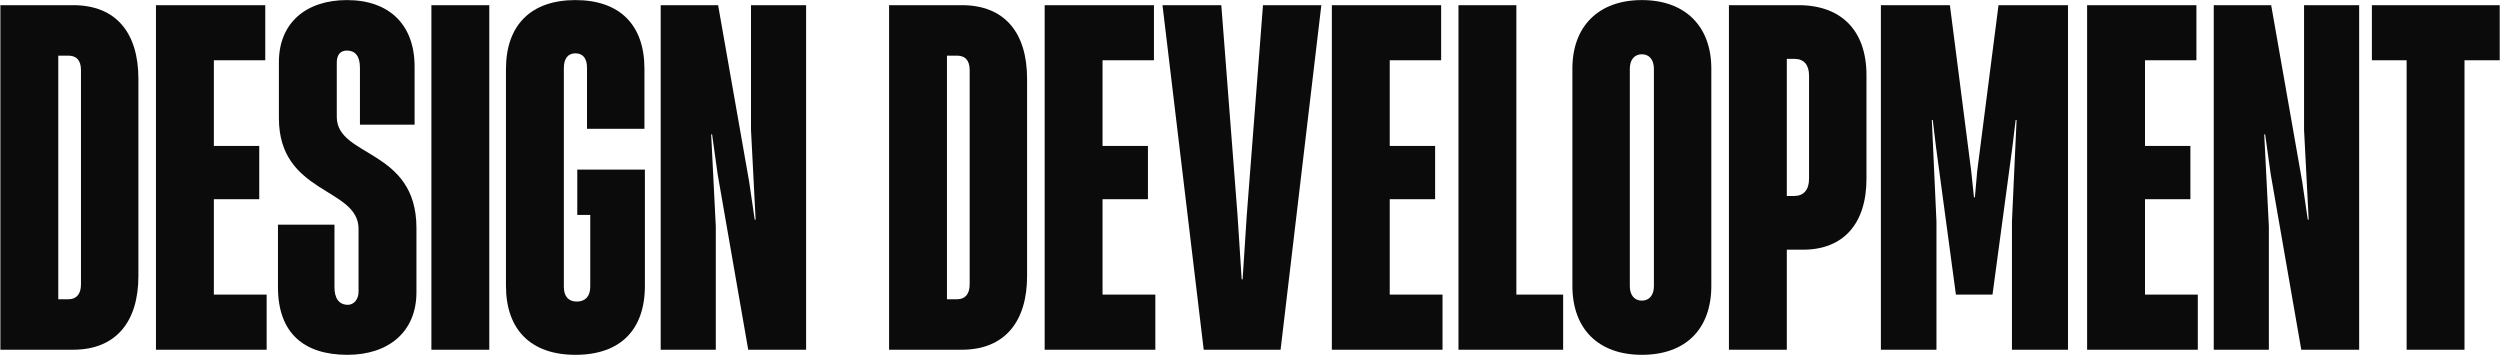 <?xml version="1.0" encoding="UTF-8"?> <svg xmlns="http://www.w3.org/2000/svg" viewBox="0 0 1355.00 192.40" data-guides="{&quot;vertical&quot;:[],&quot;horizontal&quot;:[]}"><defs></defs><path fill="#0b0b0b" stroke="none" fill-opacity="1" stroke-width="1" stroke-opacity="1" alignment-baseline="baseline" baseline-shift="baseline" id="tSvgc31223754f" title="Path 1" d="M0.212 189.552C0.212 127.302 0.212 65.052 0.212 2.802C13.348 2.802 26.484 2.802 39.62 2.802C62.964 2.802 75.012 17.863 75.012 42.712C75.012 78.355 75.012 113.998 75.012 149.641C75.012 174.24 62.964 189.552 39.62 189.552C26.484 189.552 13.348 189.552 0.212 189.552ZM37.11 162.192C41.377 162.192 43.887 159.431 43.887 154.16C43.887 115.421 43.887 76.682 43.887 37.943C43.887 32.672 41.377 30.162 37.11 30.162C35.269 30.162 33.429 30.162 31.588 30.162C31.588 74.172 31.588 118.182 31.588 162.192C33.429 162.192 35.269 162.192 37.11 162.192Z"></path><path fill="#0b0b0b" stroke="none" fill-opacity="1" stroke-width="1" stroke-opacity="1" alignment-baseline="baseline" baseline-shift="baseline" id="tSvgdb565479f0" title="Path 2" d="M84.535 189.552C84.535 127.302 84.535 65.052 84.535 2.802C104.281 2.802 124.027 2.802 143.773 2.802C143.773 12.759 143.773 22.715 143.773 32.672C134.485 32.672 125.198 32.672 115.911 32.672C115.911 48.151 115.911 63.63 115.911 79.108C124.111 79.108 132.31 79.108 140.51 79.108C140.51 88.73 140.51 98.352 140.51 107.974C132.31 107.974 124.111 107.974 115.911 107.974C115.911 125.21 115.911 142.446 115.911 159.682C125.449 159.682 134.988 159.682 144.526 159.682C144.526 169.638 144.526 179.595 144.526 189.552C124.529 189.552 104.532 189.552 84.535 189.552Z"></path><path fill="#0b0b0b" stroke="none" fill-opacity="1" stroke-width="1" stroke-opacity="1" alignment-baseline="baseline" baseline-shift="baseline" id="tSvg11d6dc5493a" title="Path 3" d="M188.311 192.313C164.716 192.313 150.66 180.516 150.66 155.666C150.66 144.37 150.66 133.075 150.66 121.78C160.867 121.78 171.075 121.78 181.282 121.78C181.282 133.075 181.282 144.37 181.282 155.666C181.282 161.439 183.542 165.204 188.562 165.204C191.825 165.204 194.335 162.192 194.335 158.176C194.335 146.797 194.335 135.418 194.335 124.039C194.335 101.448 151.162 105.464 151.162 64.048C151.162 53.924 151.162 43.8 151.162 33.676C151.162 12.089 166.222 0.041 188.06 0.041C211.152 0.041 224.958 13.595 224.707 36.688C224.707 46.979 224.707 57.271 224.707 67.562C214.834 67.562 204.961 67.562 195.088 67.562C195.088 57.271 195.088 46.979 195.088 36.688C195.088 30.162 192.327 27.401 188.06 27.401C184.295 27.401 182.538 29.911 182.538 33.927C182.538 43.8 182.538 53.673 182.538 63.546C182.789 85.384 225.711 80.614 225.711 123.537C225.711 135.167 225.711 146.797 225.711 158.427C225.711 180.013 210.4 192.313 188.311 192.313Z"></path><path fill="#0b0b0b" stroke="none" fill-opacity="1" stroke-width="1" stroke-opacity="1" alignment-baseline="baseline" baseline-shift="baseline" id="tSvg18a6076fc8f" title="Path 4" d="M233.816 189.552C233.816 127.302 233.816 65.052 233.816 2.802C244.274 2.802 254.733 2.802 265.192 2.802C265.192 65.052 265.192 127.302 265.192 189.552C254.733 189.552 244.274 189.552 233.816 189.552Z"></path><path fill="#0b0b0b" stroke="none" fill-opacity="1" stroke-width="1" stroke-opacity="1" alignment-baseline="baseline" baseline-shift="baseline" id="tSvgde44d7c9dc" title="Path 5" d="M311.883 192.313C287.786 192.313 274.232 178.759 274.232 154.913C274.232 115.756 274.232 76.598 274.232 37.441C274.232 13.595 287.786 0.041 311.883 0.041C335.98 0.041 349.283 13.595 349.283 37.19C349.283 48.067 349.283 58.944 349.283 69.821C338.908 69.821 328.533 69.821 318.158 69.821C318.158 58.777 318.158 47.732 318.158 36.688C318.158 31.919 316.15 28.907 311.883 28.907C307.867 28.907 305.608 31.668 305.608 36.939C305.608 76.431 305.608 115.923 305.608 155.415C305.608 160.686 308.118 163.447 312.636 163.447C317.154 163.447 319.916 160.686 319.916 155.415C319.916 142.446 319.916 129.477 319.916 116.509C317.573 116.509 315.23 116.509 312.887 116.509C312.887 108.309 312.887 100.109 312.887 91.91C325.103 91.91 337.318 91.91 349.534 91.91C349.534 112.911 349.534 133.912 349.534 154.913C349.534 178.759 336.231 192.313 311.883 192.313Z"></path><path fill="#0b0b0b" stroke="none" fill-opacity="1" stroke-width="1" stroke-opacity="1" alignment-baseline="baseline" baseline-shift="baseline" id="tSvg70e58f1fd0" title="Path 6" d="M358.094 189.552C358.094 127.302 358.094 65.052 358.094 2.802C368.469 2.802 378.843 2.802 389.218 2.802C394.824 34.68 400.43 66.558 406.036 98.436C407.04 105.297 408.045 112.158 409.049 119.018C409.216 119.018 409.384 119.018 409.551 119.018C408.713 102.787 407.876 86.555 407.039 70.323C407.039 47.816 407.039 25.309 407.039 2.802C416.996 2.802 426.952 2.802 436.909 2.802C436.909 65.052 436.909 127.302 436.909 189.552C426.451 189.552 415.993 189.552 405.534 189.552C400.012 157.841 394.49 126.13 388.967 94.42C387.963 87.224 386.959 80.029 385.954 72.833C385.787 72.833 385.62 72.833 385.453 72.833C386.29 89.483 387.127 106.133 387.964 122.784C387.964 145.04 387.964 167.296 387.964 189.552C378.007 189.552 368.051 189.552 358.094 189.552Z"></path><path fill="#0b0b0b" stroke="none" fill-opacity="1" stroke-width="1" stroke-opacity="1" alignment-baseline="baseline" baseline-shift="baseline" id="tSvg14f8026d166" title="Path 7" d="M481.882 189.552C481.882 127.302 481.882 65.052 481.882 2.802C495.018 2.802 508.154 2.802 521.289 2.802C544.635 2.802 556.68 17.863 556.68 42.712C556.68 78.355 556.68 113.998 556.68 149.641C556.68 174.24 544.635 189.552 521.289 189.552C508.154 189.552 495.018 189.552 481.882 189.552ZM518.782 162.192C523.049 162.192 525.557 159.431 525.557 154.16C525.557 115.421 525.557 76.682 525.557 37.943C525.557 32.672 523.049 30.162 518.782 30.162C516.94 30.162 515.098 30.162 513.257 30.162C513.257 74.172 513.257 118.182 513.257 162.192C515.098 162.192 516.94 162.192 518.782 162.192Z"></path><path fill="#0b0b0b" stroke="none" fill-opacity="1" stroke-width="1" stroke-opacity="1" alignment-baseline="baseline" baseline-shift="baseline" id="tSvg148a92314d3" title="Path 8" d="M566.207 189.552C566.207 127.302 566.207 65.052 566.207 2.802C585.951 2.802 605.696 2.802 625.441 2.802C625.441 12.759 625.441 22.715 625.441 32.672C616.154 32.672 606.868 32.672 597.581 32.672C597.581 48.151 597.581 63.63 597.581 79.108C605.781 79.108 613.981 79.108 622.181 79.108C622.181 88.73 622.181 98.352 622.181 107.974C613.981 107.974 605.781 107.974 597.581 107.974C597.581 125.21 597.581 142.446 597.581 159.682C607.12 159.682 616.659 159.682 626.197 159.682C626.197 169.638 626.197 179.595 626.197 189.552C606.2 189.552 586.203 189.552 566.207 189.552Z"></path><path fill="#0b0b0b" stroke="none" fill-opacity="1" stroke-width="1" stroke-opacity="1" alignment-baseline="baseline" baseline-shift="baseline" id="tSvg31cbef97f" title="Path 9" d="M630.071 2.802C640.697 2.802 651.322 2.802 661.947 2.802C664.876 40.704 667.804 78.606 670.732 116.509C671.486 128.139 672.24 139.768 672.993 151.398C673.16 151.398 673.328 151.398 673.495 151.398C674.249 139.768 675.002 128.139 675.756 116.509C678.684 78.606 681.612 40.704 684.541 2.802C695.083 2.802 705.624 2.802 716.166 2.802C708.803 65.052 701.441 127.302 694.078 189.552C680.189 189.552 666.299 189.552 652.41 189.552C644.964 127.302 637.518 65.052 630.071 2.802Z"></path><path fill="#0b0b0b" stroke="none" fill-opacity="1" stroke-width="1" stroke-opacity="1" alignment-baseline="baseline" baseline-shift="baseline" id="tSvg10ce7cd9f22" title="Path 10" d="M721.859 189.552C721.859 127.302 721.859 65.052 721.859 2.802C741.606 2.802 761.352 2.802 781.098 2.802C781.098 12.759 781.098 22.715 781.098 32.672C771.81 32.672 762.522 32.672 753.234 32.672C753.234 48.151 753.234 63.63 753.234 79.108C761.434 79.108 769.634 79.108 777.834 79.108C777.834 88.73 777.834 98.352 777.834 107.974C769.634 107.974 761.434 107.974 753.234 107.974C753.234 125.21 753.234 142.446 753.234 159.682C762.773 159.682 772.311 159.682 781.85 159.682C781.85 169.638 781.85 179.595 781.85 189.552C761.853 189.552 741.856 189.552 721.859 189.552Z"></path><path fill="#0b0b0b" stroke="none" fill-opacity="1" stroke-width="1" stroke-opacity="1" alignment-baseline="baseline" baseline-shift="baseline" id="tSvg14f5868306d" title="Path 11" d="M790.493 189.552C790.493 127.302 790.493 65.052 790.493 2.802C800.952 2.802 811.412 2.802 821.871 2.802C821.871 55.095 821.871 107.389 821.871 159.682C830.322 159.682 838.773 159.682 847.223 159.682C847.223 169.638 847.223 179.595 847.223 189.552C828.313 189.552 809.403 189.552 790.493 189.552Z"></path><path fill="#0b0b0b" stroke="none" fill-opacity="1" stroke-width="1" stroke-opacity="1" alignment-baseline="baseline" baseline-shift="baseline" id="tSvgd4f4fc190c" title="Path 12" d="M889.887 192.313C866.545 192.313 852.235 178.507 852.235 154.913C852.235 115.672 852.235 76.431 852.235 37.19C852.235 14.097 866.545 0.041 889.887 0.041C913.233 0.041 927.539 14.097 927.539 37.19C927.539 76.431 927.539 115.672 927.539 154.913C927.539 178.507 913.483 192.313 889.887 192.313ZM889.887 162.945C893.903 162.945 896.415 159.933 896.415 155.164C896.415 115.839 896.415 76.515 896.415 37.19C896.415 32.421 893.903 29.409 889.887 29.409C885.871 29.409 883.363 32.421 883.363 37.19C883.363 76.515 883.363 115.839 883.363 155.164C883.363 159.933 885.871 162.945 889.887 162.945Z"></path><path fill="#0b0b0b" stroke="none" fill-opacity="1" stroke-width="1" stroke-opacity="1" alignment-baseline="baseline" baseline-shift="baseline" id="tSvg12e02396df0" title="Path 13" d="M937.08 189.552C937.08 127.302 937.08 65.052 937.08 2.802C949.629 2.802 962.179 2.802 974.728 2.802C998.074 2.802 1011.627 16.608 1011.627 40.704C1011.627 59.446 1011.627 78.188 1011.627 96.93C1011.627 121.278 999.077 135.334 977.24 135.334C974.311 135.334 971.383 135.334 968.455 135.334C968.455 153.407 968.455 171.479 968.455 189.552C957.996 189.552 947.538 189.552 937.08 189.552ZM972.471 106.217C977.49 106.217 980.504 102.954 980.504 96.93C980.504 78.272 980.504 59.613 980.504 40.955C980.504 35.182 977.741 31.919 972.722 31.919C971.299 31.919 969.877 31.919 968.455 31.919C968.455 56.685 968.455 81.451 968.455 106.217C969.793 106.217 971.132 106.217 972.471 106.217Z"></path><path fill="#0b0b0b" stroke="none" fill-opacity="1" stroke-width="1" stroke-opacity="1" alignment-baseline="baseline" baseline-shift="baseline" id="tSvg19490d8431" title="Path 14" d="M1019.439 189.552C1019.439 127.302 1019.439 65.052 1019.439 2.802C1031.906 2.802 1044.373 2.802 1056.84 2.802C1060.689 32.756 1064.539 62.709 1068.388 92.663C1068.889 97.432 1069.391 102.201 1069.892 106.97C1070.06 106.97 1070.227 106.97 1070.394 106.97C1070.813 102.201 1071.232 97.432 1071.652 92.663C1075.499 62.709 1079.347 32.756 1083.195 2.802C1095.746 2.802 1108.296 2.802 1120.847 2.802C1120.847 65.052 1120.847 127.302 1120.847 189.552C1110.723 189.552 1100.599 189.552 1090.476 189.552C1090.476 166.375 1090.476 143.199 1090.476 120.023C1091.313 101.699 1092.15 83.376 1092.987 65.052C1092.819 65.052 1092.65 65.052 1092.482 65.052C1091.897 69.905 1091.312 74.758 1090.726 79.61C1087.129 106.301 1083.532 132.991 1079.935 159.682C1073.325 159.682 1066.715 159.682 1060.104 159.682C1056.506 132.991 1052.907 106.301 1049.309 79.61C1048.724 74.758 1048.139 69.905 1047.554 65.052C1047.386 65.052 1047.219 65.052 1047.052 65.052C1047.888 83.376 1048.724 101.699 1049.56 120.023C1049.56 143.199 1049.56 166.375 1049.56 189.552C1039.52 189.552 1029.479 189.552 1019.439 189.552Z"></path><path fill="#0b0b0b" stroke="none" fill-opacity="1" stroke-width="1" stroke-opacity="1" alignment-baseline="baseline" baseline-shift="baseline" id="tSvg538d33084b" title="Path 15" d="M1131.216 189.552C1131.216 127.302 1131.216 65.052 1131.216 2.802C1150.961 2.802 1170.708 2.802 1190.454 2.802C1190.454 12.759 1190.454 22.715 1190.454 32.672C1181.167 32.672 1171.88 32.672 1162.594 32.672C1162.594 48.151 1162.594 63.63 1162.594 79.108C1170.794 79.108 1178.994 79.108 1187.193 79.108C1187.193 88.73 1187.193 98.352 1187.193 107.974C1178.994 107.974 1170.794 107.974 1162.594 107.974C1162.594 125.21 1162.594 142.446 1162.594 159.682C1172.132 159.682 1181.671 159.682 1191.21 159.682C1191.21 169.638 1191.21 179.595 1191.21 189.552C1171.212 189.552 1151.214 189.552 1131.216 189.552Z"></path><path fill="#0b0b0b" stroke="none" fill-opacity="1" stroke-width="1" stroke-opacity="1" alignment-baseline="baseline" baseline-shift="baseline" id="tSvg62cb150e0d" title="Path 16" d="M1199.853 189.552C1199.853 127.302 1199.853 65.052 1199.853 2.802C1210.227 2.802 1220.602 2.802 1230.976 2.802C1236.582 34.68 1242.188 66.558 1247.794 98.436C1248.799 105.297 1249.803 112.158 1250.807 119.018C1250.975 119.018 1251.142 119.018 1251.309 119.018C1250.472 102.787 1249.634 86.555 1248.797 70.323C1248.797 47.816 1248.797 25.309 1248.797 2.802C1258.754 2.802 1268.71 2.802 1278.667 2.802C1278.667 65.052 1278.667 127.302 1278.667 189.552C1268.209 189.552 1257.751 189.552 1247.293 189.552C1241.77 157.841 1236.248 126.13 1230.726 94.42C1229.721 87.224 1228.717 80.029 1227.712 72.833C1227.545 72.833 1227.378 72.833 1227.211 72.833C1228.048 89.483 1228.885 106.133 1229.723 122.784C1229.723 145.04 1229.723 167.296 1229.723 189.552C1219.766 189.552 1209.809 189.552 1199.853 189.552Z"></path><path fill="#0b0b0b" stroke="none" fill-opacity="1" stroke-width="1" stroke-opacity="1" alignment-baseline="baseline" baseline-shift="baseline" id="tSvg11e6da2ad59" title="Path 17" d="M1304.39 189.552C1304.39 137.258 1304.39 84.965 1304.39 32.672C1298.114 32.672 1291.838 32.672 1285.562 32.672C1285.562 22.715 1285.562 12.759 1285.562 2.802C1308.656 2.802 1331.749 2.802 1354.843 2.802C1354.843 12.759 1354.843 22.715 1354.843 32.672C1348.483 32.672 1342.124 32.672 1335.764 32.672C1335.764 84.965 1335.764 137.258 1335.764 189.552C1325.306 189.552 1314.848 189.552 1304.39 189.552Z"></path></svg> 